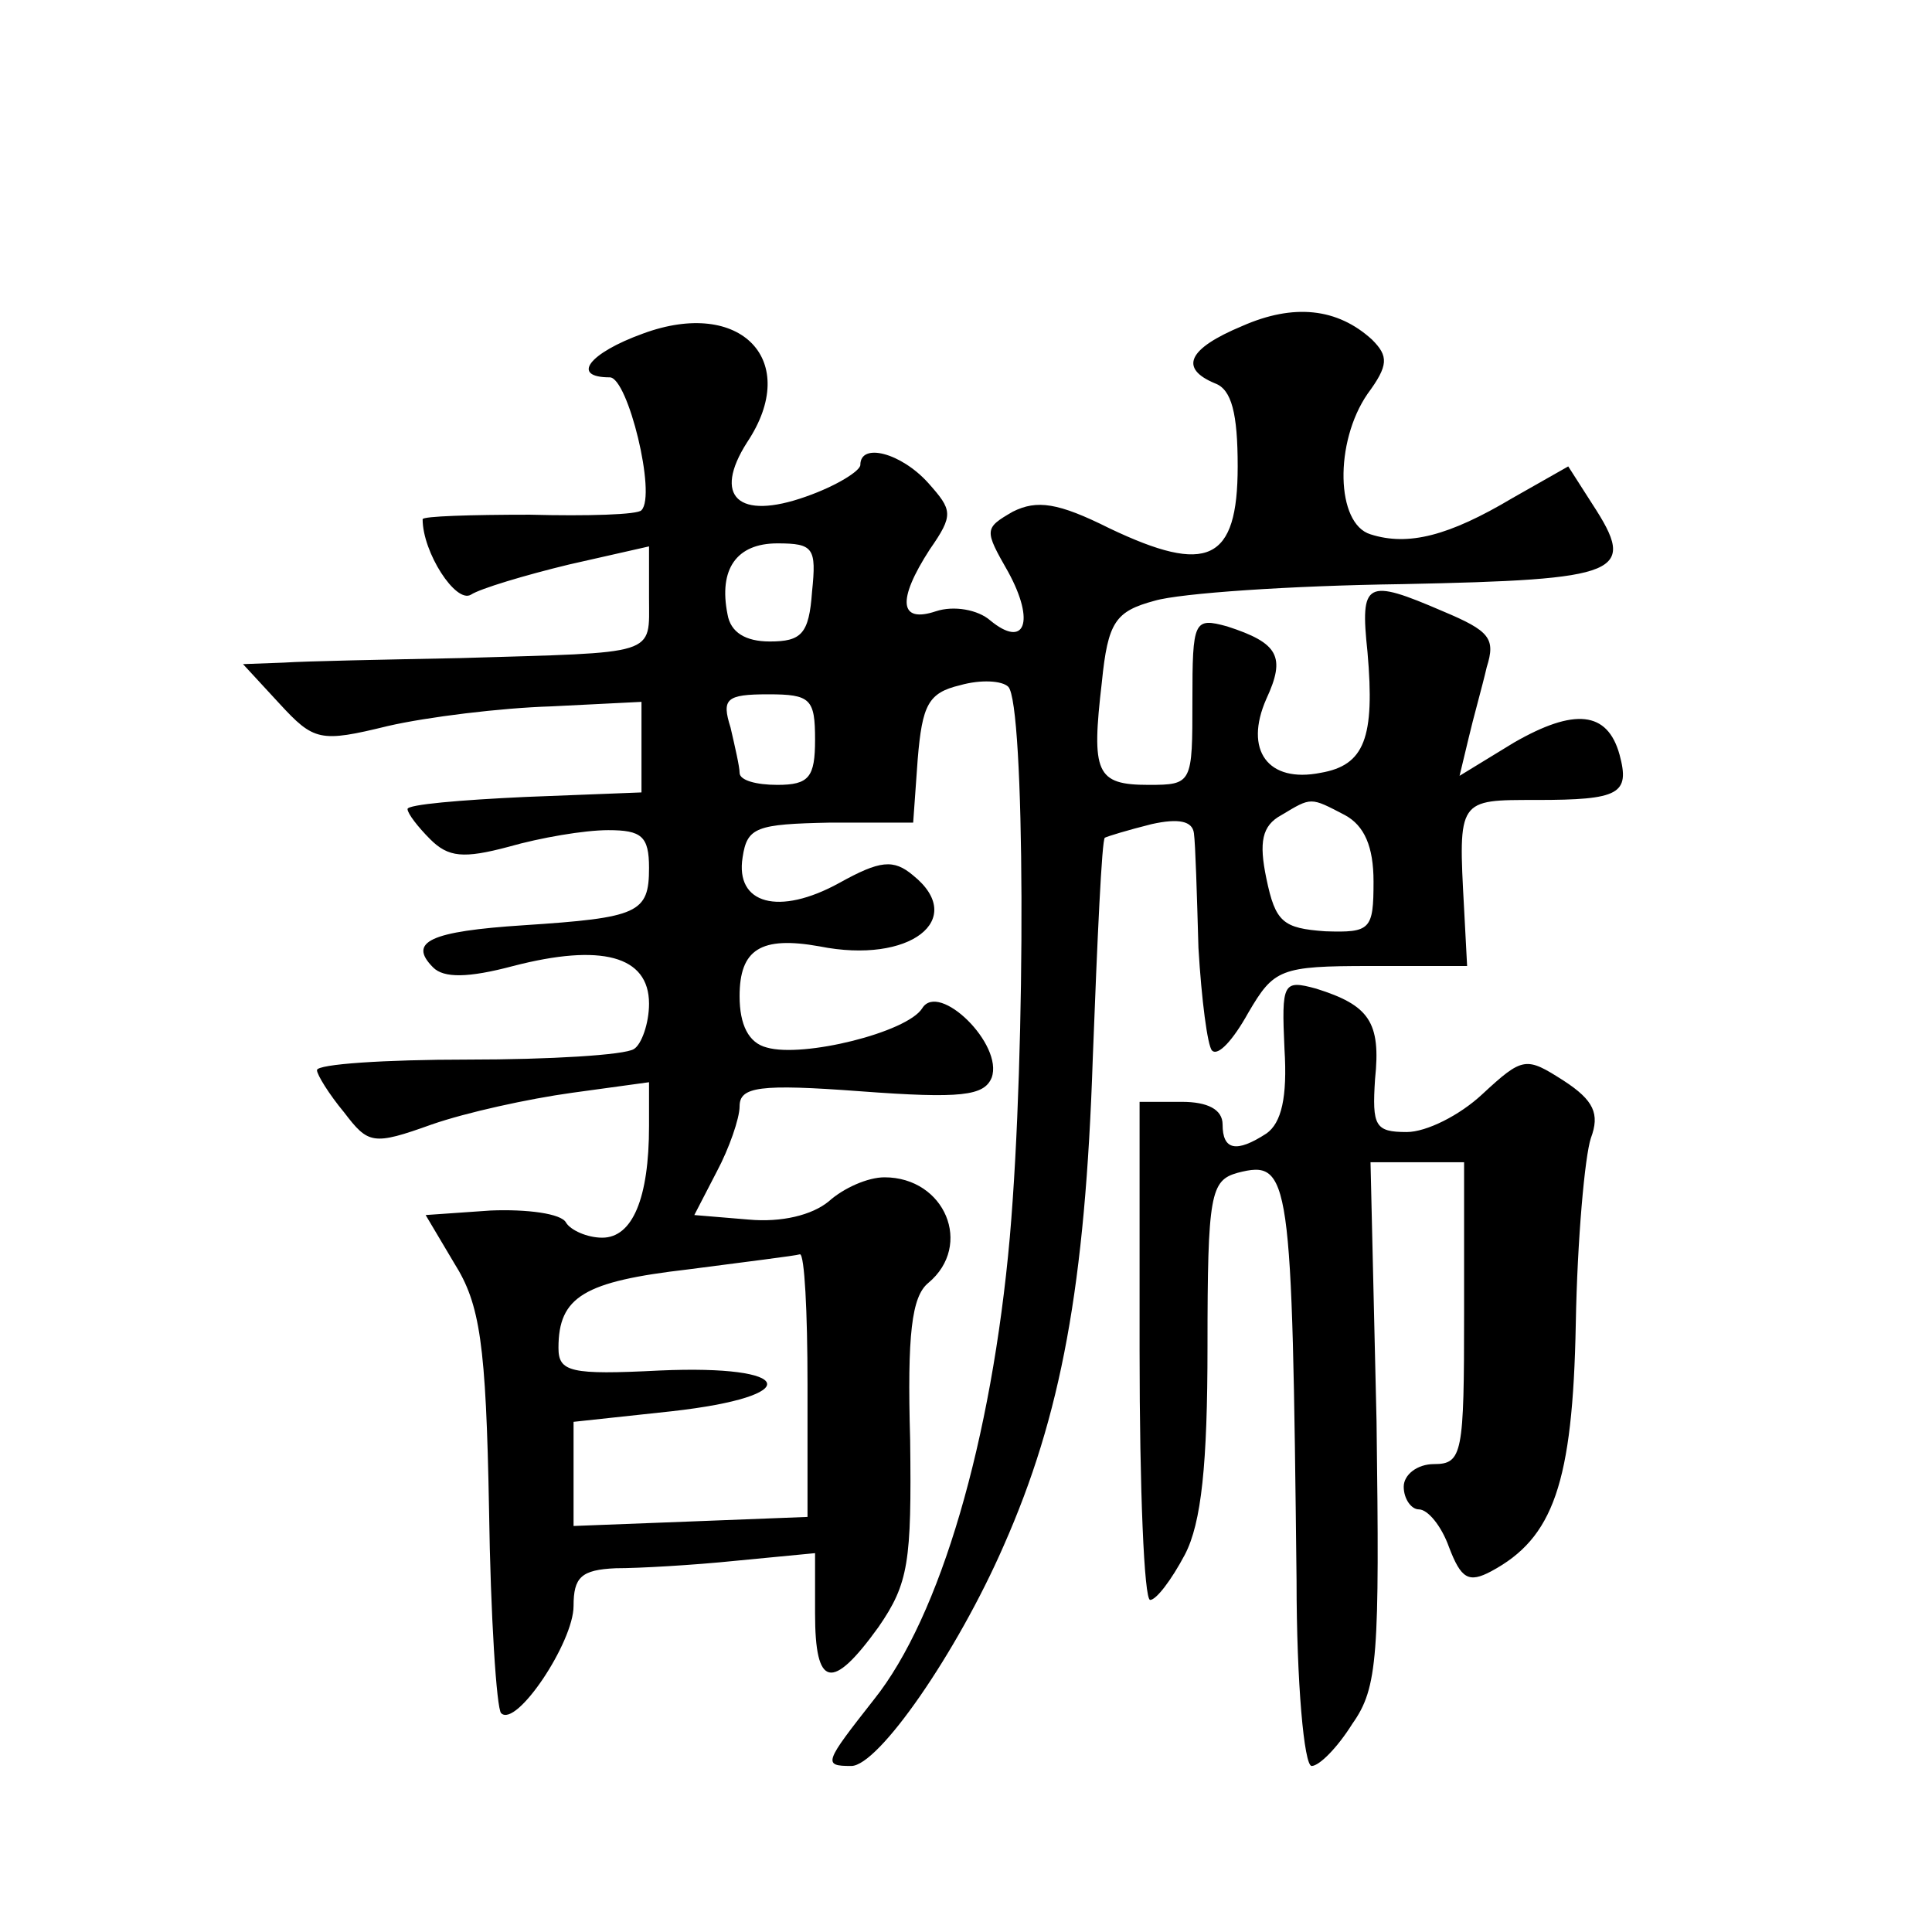 <?xml version="1.0" standalone="no"?>
<!DOCTYPE svg PUBLIC "-//W3C//DTD SVG 20010904//EN"
 "http://www.w3.org/TR/2001/REC-SVG-20010904/DTD/svg10.dtd">
<svg version="1.0" xmlns="http://www.w3.org/2000/svg"
 width="128pt" height="128pt" viewBox="0 0 128 128"
 preserveAspectRatio="xMidYMid meet">
<g transform="translate(0,128) scale(0.1,-0.1)"
fill="#0" stroke="none">
<path d="M823 1064 c-36 -15 -42 -28 -18 -38 11 -4 15 -20 15 -55 0 -63 -20 -72
-85 -41 -34 17 -48 19 -64 11 -19 -11 -19 -12 -3 -40 18 -33 11 -51 -12 -32 -8
7 -24 10 -36 6 -24 -8 -26 7 -4 41 16 23 15 26 -1 44 -18 20 -45 27 -45 12 0 -4
-16 -14 -36 -21 -45 -16 -62 0 -39 36 36 54 -4 96 -69 72 -36 -13 -48 -29 -22 -29
12 0 31 -78 21 -88 -2 -3 -36 -4 -74 -3 -39 0 -71 -1 -71 -3 0 -22 22 -56 32 -50
6 4 36 13 65 20 l53 12 0 -34 c0 -39 7 -36 -125 -40 -50 -1 -102 -2 -117 -3 l-27
-1 24 -26 c23 -25 27 -26 72 -15 26 6 75 12 108 13 l60 3 0 -30 0 -30 -77 -3 c-43
-2 -78 -5 -78 -8 0 -3 7 -12 15 -20 12 -12 22 -13 52 -5 21 6 50 11 66 11 22 0
27 -4 27 -25 0 -30 -7 -33 -83 -38 -62 -4 -77 -11 -60 -28 7 -7 23 -7 53 1 58 15
90 7 90 -25 0 -13 -5 -27 -10 -30 -6 -4 -56 -7 -110 -7 -55 0 -100 -3 -100 -7 0
-3 8 -16 18 -28 16 -21 19 -22 58 -8 23 8 64 17 93 21 l51 7 0 -29 c0 -48 -11 -74
-31 -74 -10 0 -21 5 -24 10 -3 6 -26 9 -50 8 l-43 -3 19 -32 c17 -27 21 -53 23
-163 1 -71 5 -132 8 -135 10 -10 48 47 48 71 0 19 5 24 28 25 15 0 51 2 80 5 l52
5 0 -40 c0 -49 11 -52 42 -9 20 29 22 43 21 124 -2 70 1 95 12 104 30 25 11 70
-29 70 -11 0 -27 -7 -37 -16 -11 -9 -31 -14 -53 -12 l-36 3 15 29 c8 15 15 35 15
43 0 13 13 15 80 10 67 -5 82 -3 87 9 8 22 -35 64 -46 46 -10 -16 -79 -33 -103
-26 -12 3 -18 15 -18 34 0 31 14 40 53 33 60 -12 98 18 62 47 -13 11 -22 10 -49
-5 -40 -22 -69 -14 -64 17 3 20 9 22 58 23 l55 0 3 42 c3 36 7 44 28 49 14 4 28
3 32 -1 11 -11 12 -239 1 -365 -12 -134 -46 -251 -90 -306 -33 -42 -34 -44 -15
-44 18 0 70 75 101 146 38 86 54 172 59 323 3 79 6 145 8 146 2 1 15 5 31 9 18
4 27 2 28 -6 1 -7 2 -41 3 -76 2 -34 6 -65 9 -68 4 -4 14 7 24 25 17 29 21 31 81
31 l64 0 -2 38 c-4 73 -4 72 48 72 55 0 62 4 55 30 -8 29 -30 31 -70 8 l-36 -22
6 25 c3 13 9 34 12 47 6 19 2 24 -29 37 -51 22 -55 20 -50 -27 5 -57 -2 -75 -31
-80 -35 -7 -51 15 -36 49 13 28 8 37 -26 48 -22 6 -23 4 -23 -49 0 -55 0 -56 -29
-56 -35 0 -38 8 -31 68 4 40 9 47 35 54 17 5 90 10 164 11 146 3 156 7 126 53 l-16
25 -37 -21 c-42 -25 -69 -32 -94 -24 -23 7 -24 61 -2 93 14 19 14 25 3 36 -23 21
-52 24 -86 9z m-285 -176 c-2 -28 -7 -33 -28 -33 -16 0 -26 6 -28 18 -6 30 6 47
33 47 24 0 26 -3 23 -32z m2 -98 c0 -25 -4 -30 -25 -30 -14 0 -25 3 -25 8 0 4 -3
17 -6 30 -6 19 -3 22 25 22 28 0 31 -3 31 -30z m351 -50 c13 -7 19 -21 19 -44 0
-32 -2 -34 -32 -33 -28 2 -33 6 -39 35 -5 24 -3 35 10 42 20 12 19 12 42 0z m-356
-377 l0 -88 -77 -3 -78 -3 0 35 0 34 65 7 c89 10 82 31 -8 27 -59 -3 -67 -1 -67
15 0 34 17 44 86 52 38 5 71 9 74 10 3 0 5 -38 5 -86z M851 585 c2 -32 -2 -49 -12
-56 -20 -13 -29 -11 -29 6 0 10 -10 15 -27 15 l-28 0 0 -165 c0 -91 3 -165 7 -165
4 0 14 13 23 30 11 21 15 60 15 138 0 101 2 110 20 115 35 9 36 -1 39 -270 0 -68
5 -123 10 -123 5 0 17 12 27 28 17 24 18 45 16 200 l-4 172 31 0 31 0 0 -100 c0
-93 -1 -100 -20 -100 -11 0 -20 -7 -20 -15 0 -8 5 -15 10 -15 6 0 15 -11 20 -25
8 -21 13 -24 28 -16 41 22 54 58 56 164 1 56 6 111 10 123 6 16 2 25 -18 38 -25
16 -27 16 -54 -9 -15 -14 -37 -25 -50 -25 -21 0 -23 4 -21 35 4 38 -4 49 -39 60
-22 6 -23 4 -21 -40z"/>
</g>
</svg>
